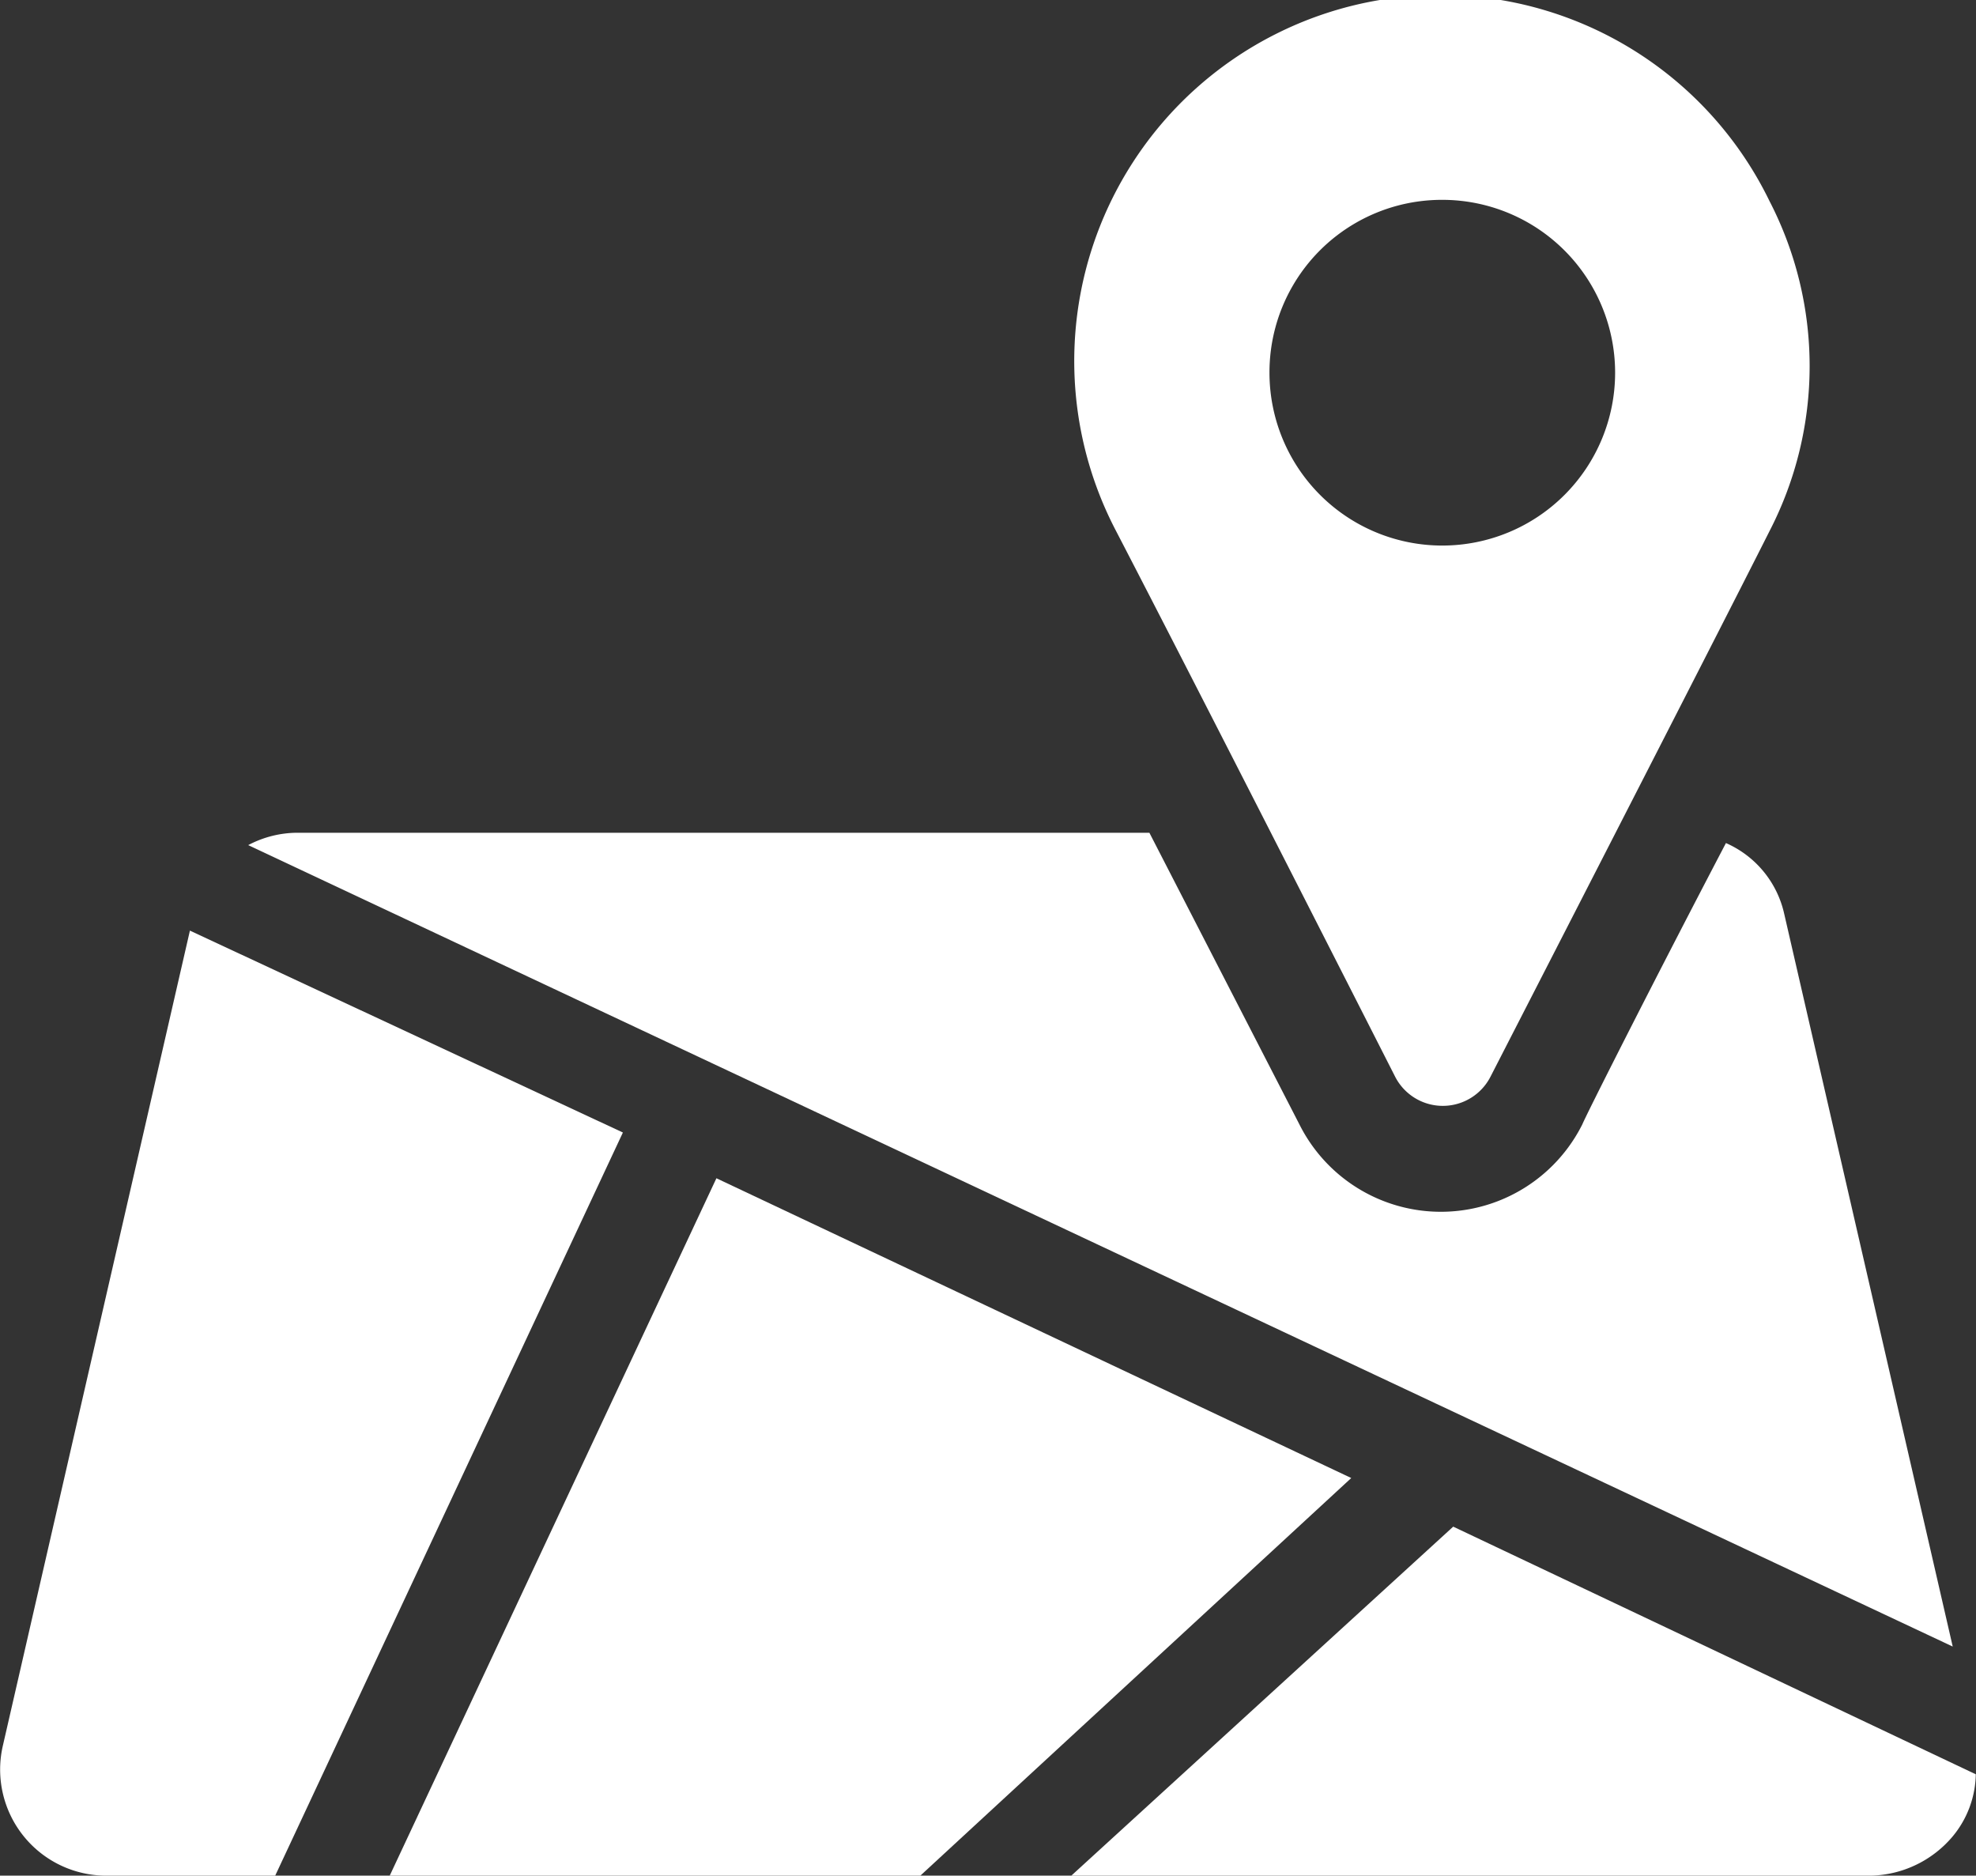 <svg xmlns="http://www.w3.org/2000/svg" width="95.93" height="91.04" viewBox="0 0 95.93 91.04"><rect x="0" y="0" width="95.93" height="91.04" fill="#333333" stroke="none"/><title>icono-ubicacion</title><path d="M86.61,44.26a4.92,4.92,0,0,0-2.83-3.44C80.34,47.39,77,54,76.81,54.47a7.68,7.68,0,0,1-13.74,0L55.79,40.32H14.46a5.13,5.13,0,0,0-2.42.6l82.75,38.9Z" transform="translate(0.01 0.1)" fill="#fff"/><path d="M9.21,45.07.12,84.67a5.15,5.15,0,0,0,5.05,6.27h8.18L30.23,54.87Z" transform="translate(0.01 0.1)" fill="#fff"/><polygon points="34.78 57.19 18.92 91.04 44.68 91.04 65.6 71.74 34.78 57.19" fill="#fff"/><path d="M70.54,74,52,90.94h38.8a5.34,5.34,0,0,0,4-1.92,4.84,4.84,0,0,0,1.11-3Z" transform="translate(0.01 0.1)" fill="#fff"/><path d="M67.71,52.14a2.6,2.6,0,0,0,4.65,0s11-21.42,13.54-26.47a17.44,17.44,0,0,0,0-16,17.77,17.77,0,1,0-31.73,16C58.52,34.05,67.71,52.14,67.71,52.14ZM70,9.6A8.39,8.39,0,1,1,61.62,18h0A8.37,8.37,0,0,1,70,9.6Z" transform="translate(0.01 0.1)" fill="#fff"/></svg>